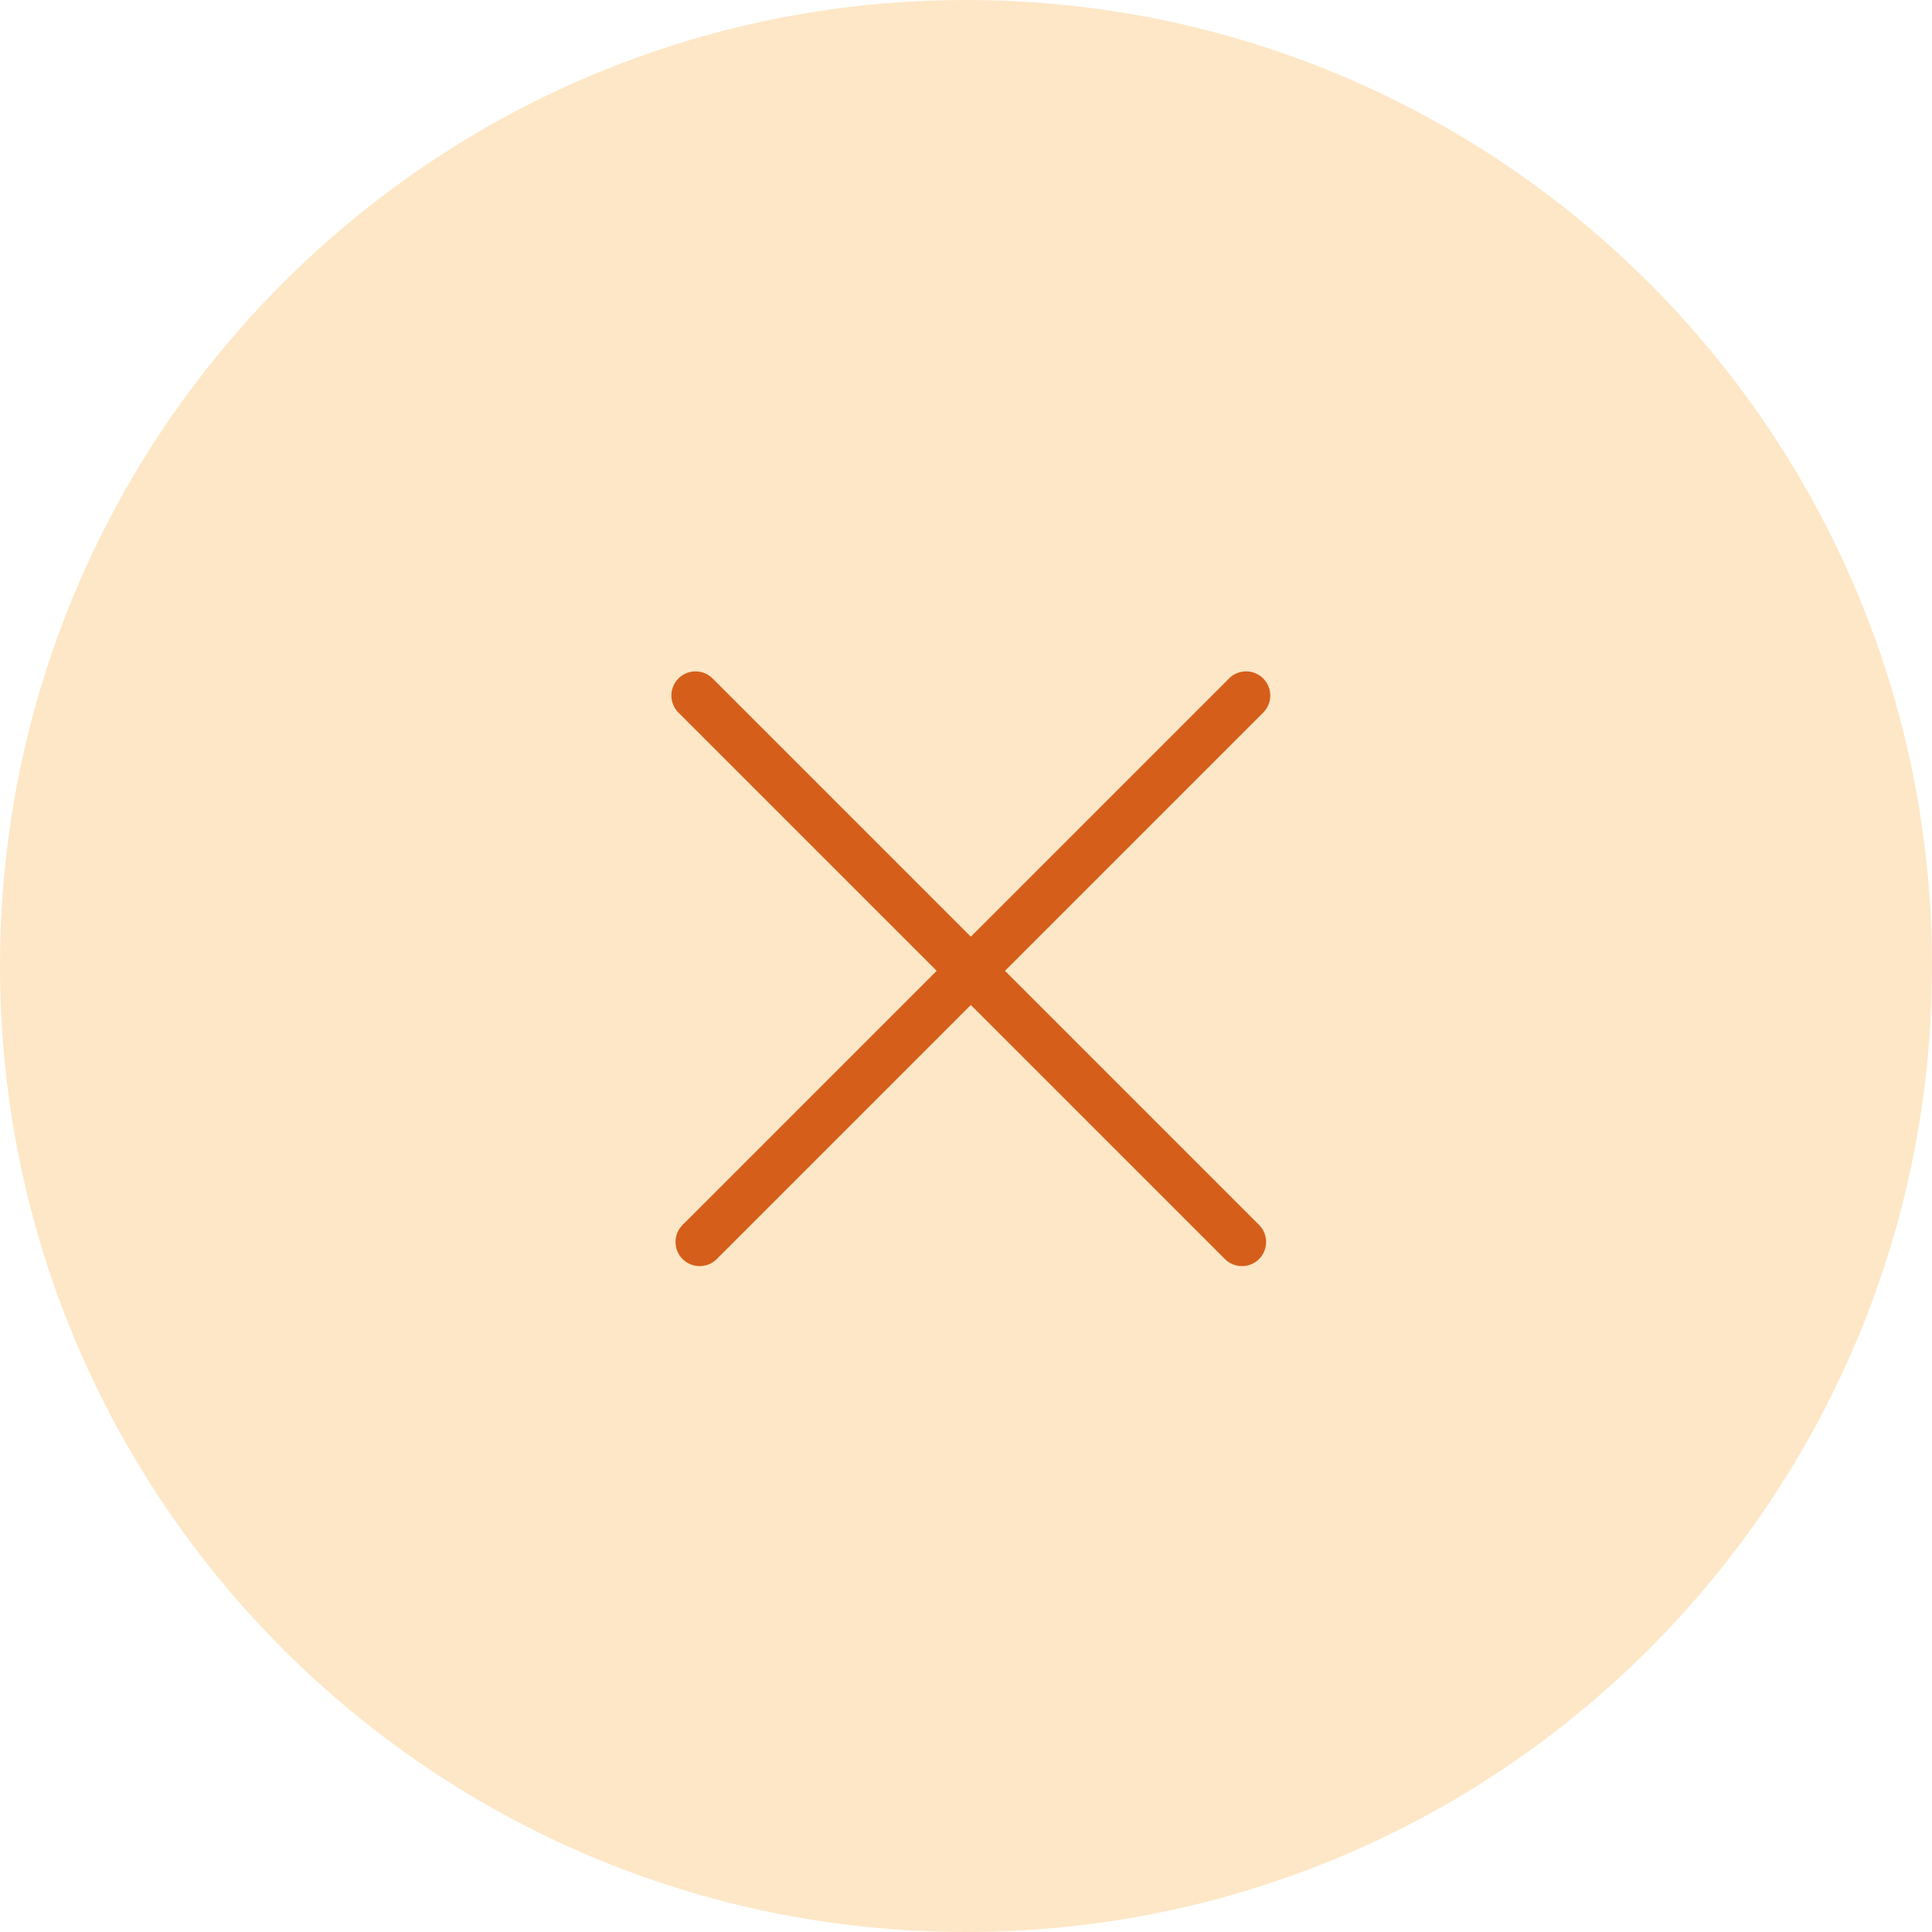 <?xml version="1.0" encoding="UTF-8"?> <svg xmlns="http://www.w3.org/2000/svg" width="200" height="200" viewBox="0 0 200 200" fill="none"><g clip-path="url(#clip0_395_73)"><path d="M100 200C155.228 200 200 155.228 200 100C200 44.772 155.228 0 100 0C44.772 0 0 44.772 0 100C0 155.228 44.772 200 100 200Z" fill="#FEE7C7"></path><path d="M72 72L128.569 128.569" stroke="#D65E1B" stroke-width="5" stroke-linecap="round"></path><path d="M128.998 72L72.43 128.569" stroke="#D65E1B" stroke-width="5" stroke-linecap="round"></path></g><defs><clipPath id="clip0_395_73"><rect width="200" height="200" fill="white"></rect></clipPath></defs></svg> 